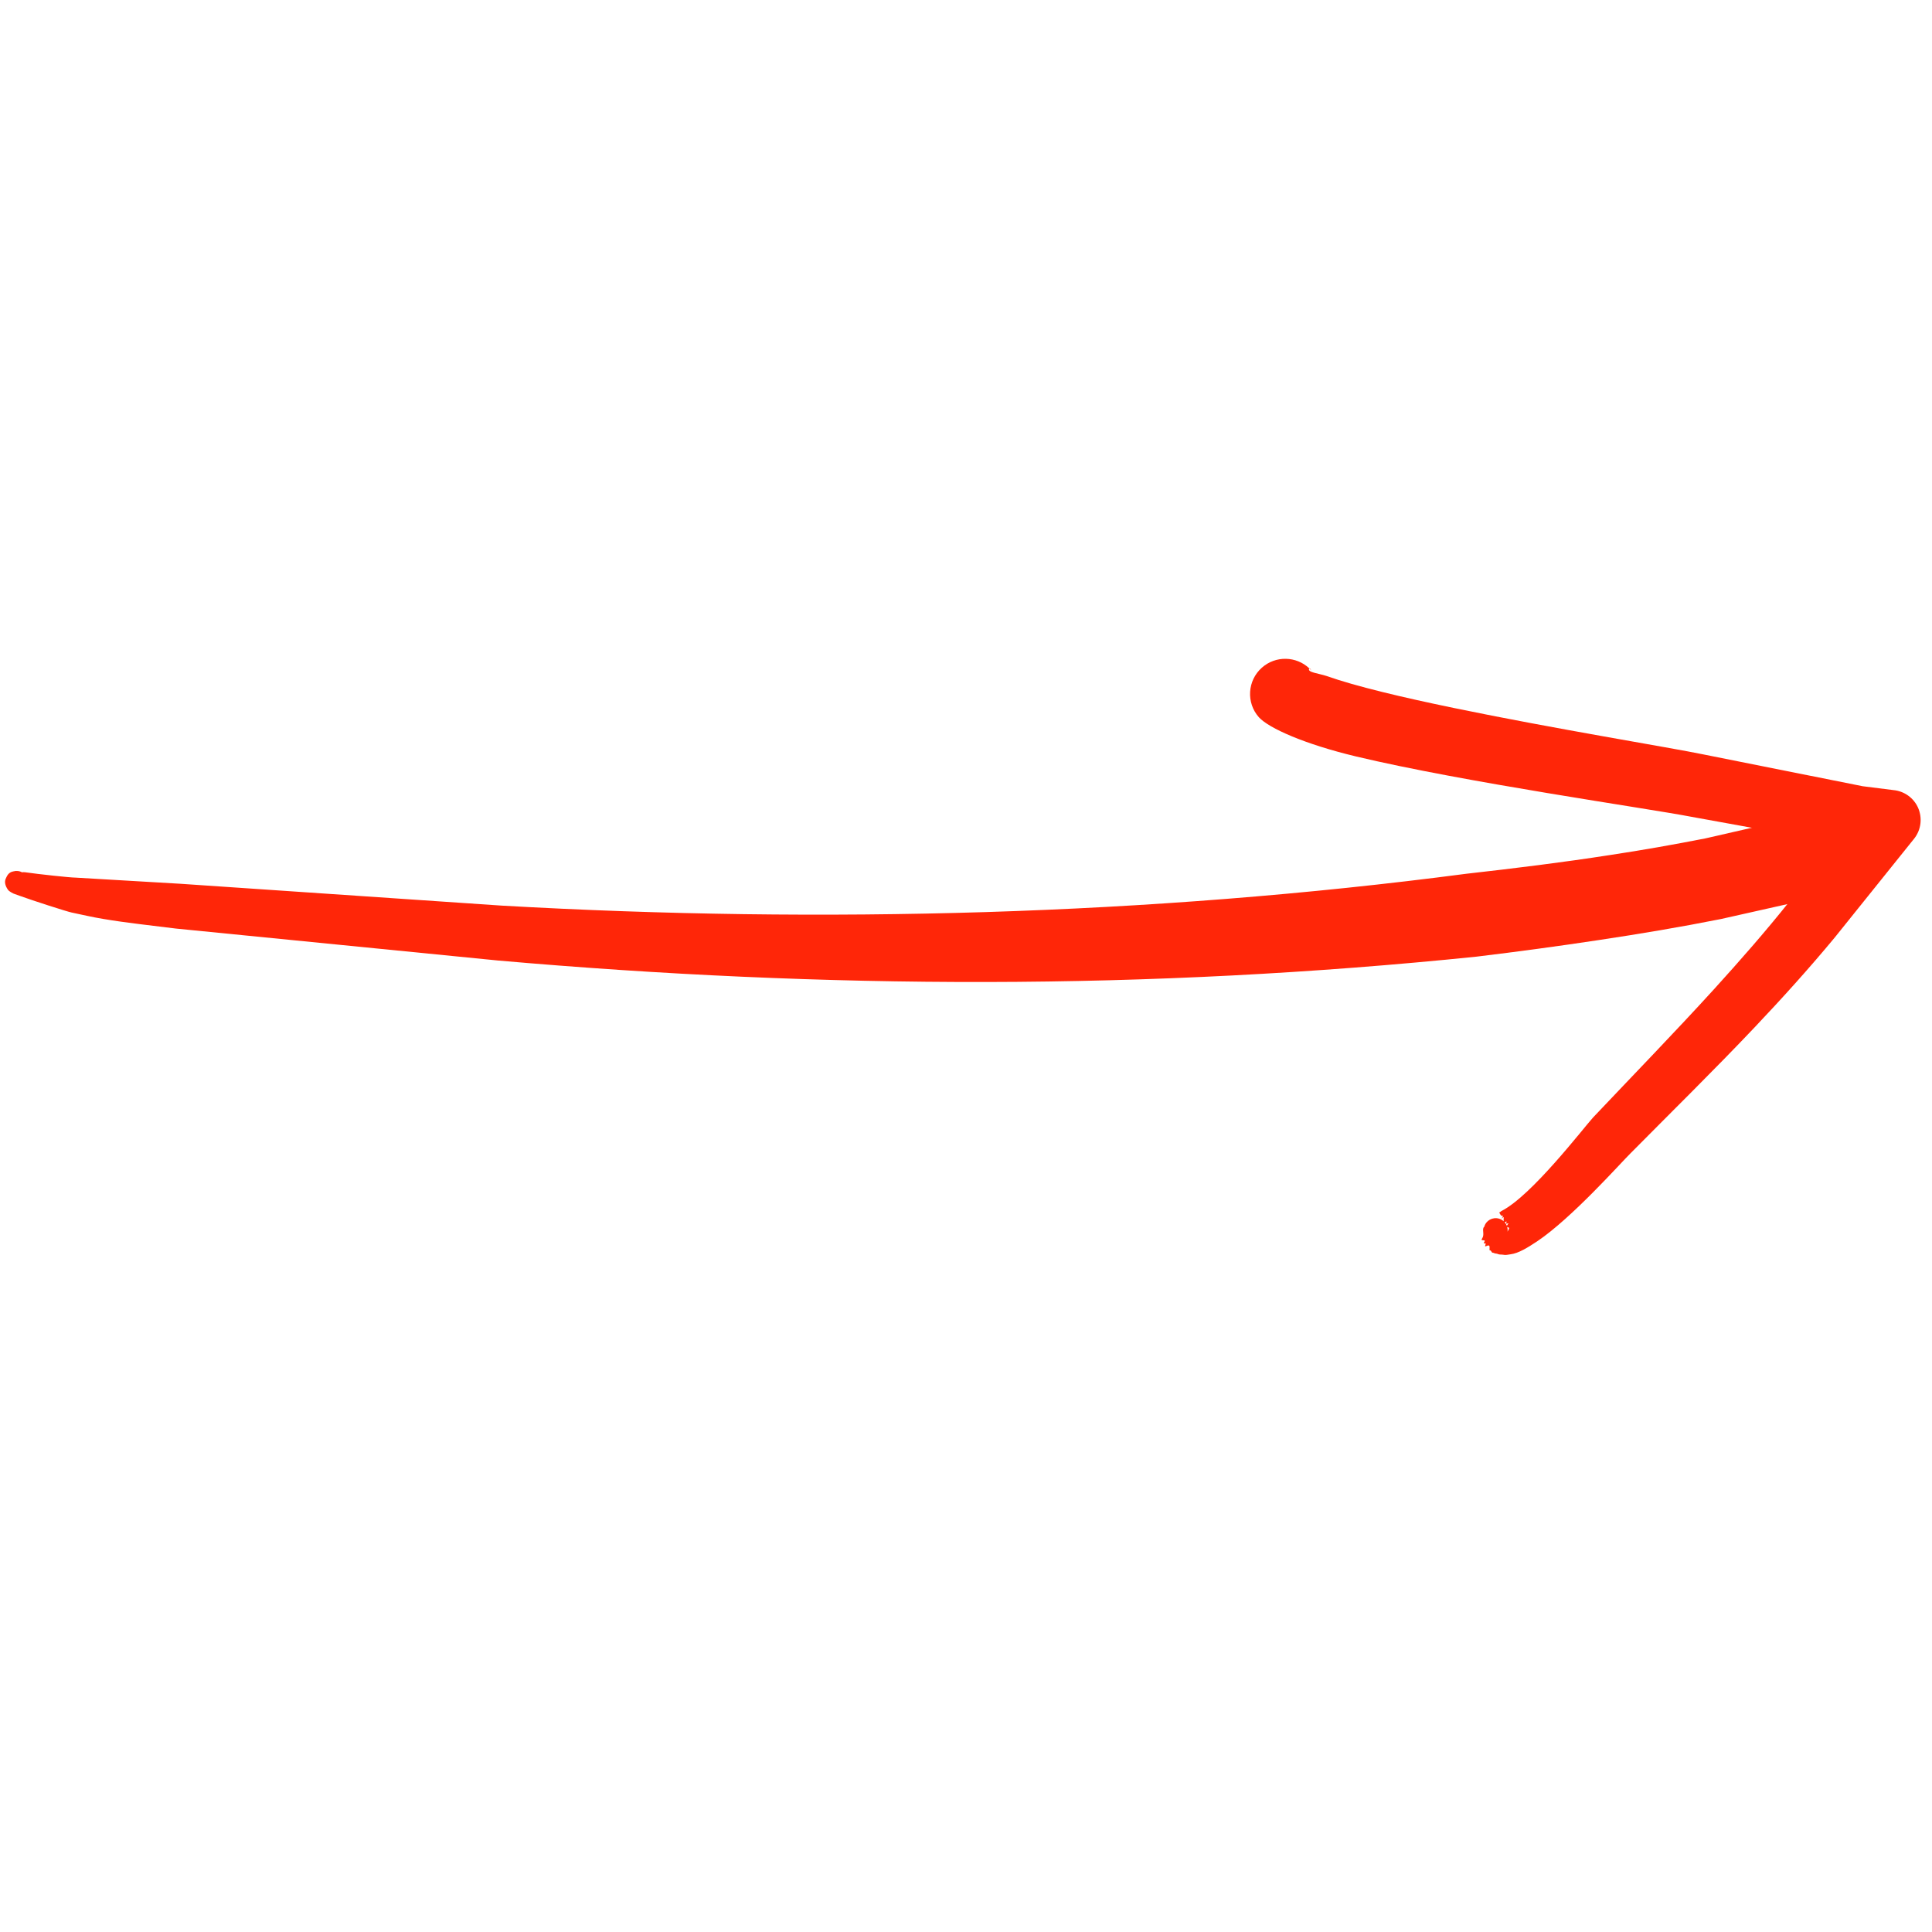 <svg xmlns="http://www.w3.org/2000/svg" xmlns:xlink="http://www.w3.org/1999/xlink" width="500" zoomAndPan="magnify" viewBox="0 0 375 375" height="500" preserveAspectRatio="xMidYMid meet" version="1.0"><path fill="#ff2608" d="M 4.281 169.312 C 4.453 169.281 4.648 169.27 4.863 169.305 C 7.422 169.676 13.703 170.352 14.637 170.344 L 35.008 171.539 L 97.41 175.781 C 128.688 177.562 160 178 191.309 177.035 C 222.512 176.059 253.688 173.652 284.664 169.59 C 293.973 168.543 303.312 167.391 312.582 165.949 C 318.746 165.02 324.875 163.934 330.988 162.738 L 345.324 159.457 C 346.359 159.219 348.934 158.527 350.672 158.066 C 352.145 156.941 354.023 156.316 356.012 156.438 C 359.375 156.637 360.938 158.094 361.594 158.695 C 364.113 161.078 364.645 163.797 363.891 166.652 C 363.578 167.891 362.719 170.285 359.68 171.902 C 358.203 172.68 351.758 174.352 349.121 174.996 L 334.039 178.383 C 326.168 179.949 318.25 181.277 310.297 182.469 C 302.406 183.664 294.48 184.73 286.562 185.688 C 254.965 188.934 223.25 190.547 191.516 190.605 C 159.848 190.664 128.207 189.207 96.645 186.434 L 34.145 180.234 C 29.395 179.625 24.637 179.148 19.941 178.348 C 17.902 178.012 15.918 177.543 13.906 177.121 C 12.902 176.91 6.379 174.809 3.75 173.852 C 3.199 173.645 2.793 173.512 2.605 173.438 C 1.953 173.117 1.621 172.836 1.543 172.703 C 0.965 171.867 0.855 171.145 1.105 170.574 C 1.328 170.113 1.574 169.305 2.621 169.129 C 3.195 168.969 3.797 169.047 4.281 169.312 Z M 354.109 172.328 L 354.023 172.301 L 354.195 172.332 Z M 354.582 172.398 L 354.41 172.367 L 354.625 172.402 Z M 354.582 172.398 " fill-opacity="1" fill-rule="evenodd"/><path fill="#ff2608" d="M 291.855 237.047 C 291.793 236.656 292.055 235.871 291.543 236.469 C 291.195 236.859 292.043 235.719 291.574 235.992 C 291.305 236.148 290.812 234.93 290.988 235.285 C 291.043 235.418 291.254 235.152 291.434 235.051 C 297.285 232.109 307.34 218.957 309.215 216.902 C 317.051 208.621 325.012 200.434 332.684 192.012 C 337.738 186.445 342.688 180.805 347.367 174.934 L 356.145 163.59 L 328.188 158.52 C 319.77 156.891 284.23 151.848 263.176 146.82 C 253.289 144.457 246.285 141.352 244.352 139.223 C 241.855 136.41 242.113 132.094 244.926 129.598 C 247.602 127.223 251.602 127.332 254.145 129.738 C 254.262 129.613 254.449 130.059 254.551 130.172 C 254.434 130.012 254.289 129.875 254.145 129.738 L 254.121 129.758 C 253.645 130.508 256.035 130.715 257.5 131.215 C 263.164 133.219 272.238 135.363 282.125 137.406 C 301.656 141.453 324.18 145.094 330.617 146.43 L 361.543 152.605 L 367.477 153.352 C 369.609 153.543 371.461 154.867 372.316 156.824 C 373.152 158.781 372.887 161.039 371.574 162.734 L 356.086 182.016 C 351.137 187.98 345.945 193.734 340.605 199.371 C 332.723 207.695 324.512 215.738 316.441 223.898 C 314.535 225.777 305.105 236.41 298.359 240.945 C 296.441 242.219 294.711 243.262 293.227 243.453 C 292.684 243.531 292.219 243.656 291.75 243.539 C 291.363 243.473 291.035 243.562 290.699 243.391 C 290.445 243.289 290.203 243.34 289.992 243.219 C 289.848 243.121 289.648 243.199 289.57 243.062 C 289.121 242.258 289.09 243.121 289.121 242.234 C 289.238 241.027 287.91 242.551 288.34 241.559 C 288.539 241.074 287.773 241.59 288.059 241.152 C 288.605 240.32 287.148 241.164 287.723 240.289 C 288.195 239.582 287.566 238.504 288.09 238.125 C 288.422 236.887 289.719 236.184 290.957 236.539 C 291.297 236.625 291.609 236.816 291.855 237.047 Z M 292.043 237.211 C 292.105 237.215 292.172 237.199 292.285 237.141 C 292.688 236.902 292.078 237.668 292.523 237.5 C 293.098 237.273 292.512 237.672 292.492 237.977 C 292.402 237.688 292.246 237.441 292.043 237.211 Z M 292.551 238.129 C 292.59 238.176 292.652 238.223 292.781 238.25 C 293.102 238.312 292.773 238.727 292.602 239.062 C 292.664 238.742 292.621 238.414 292.551 238.129 Z M 292.551 238.129 " fill-opacity="1" fill-rule="evenodd"/></svg>